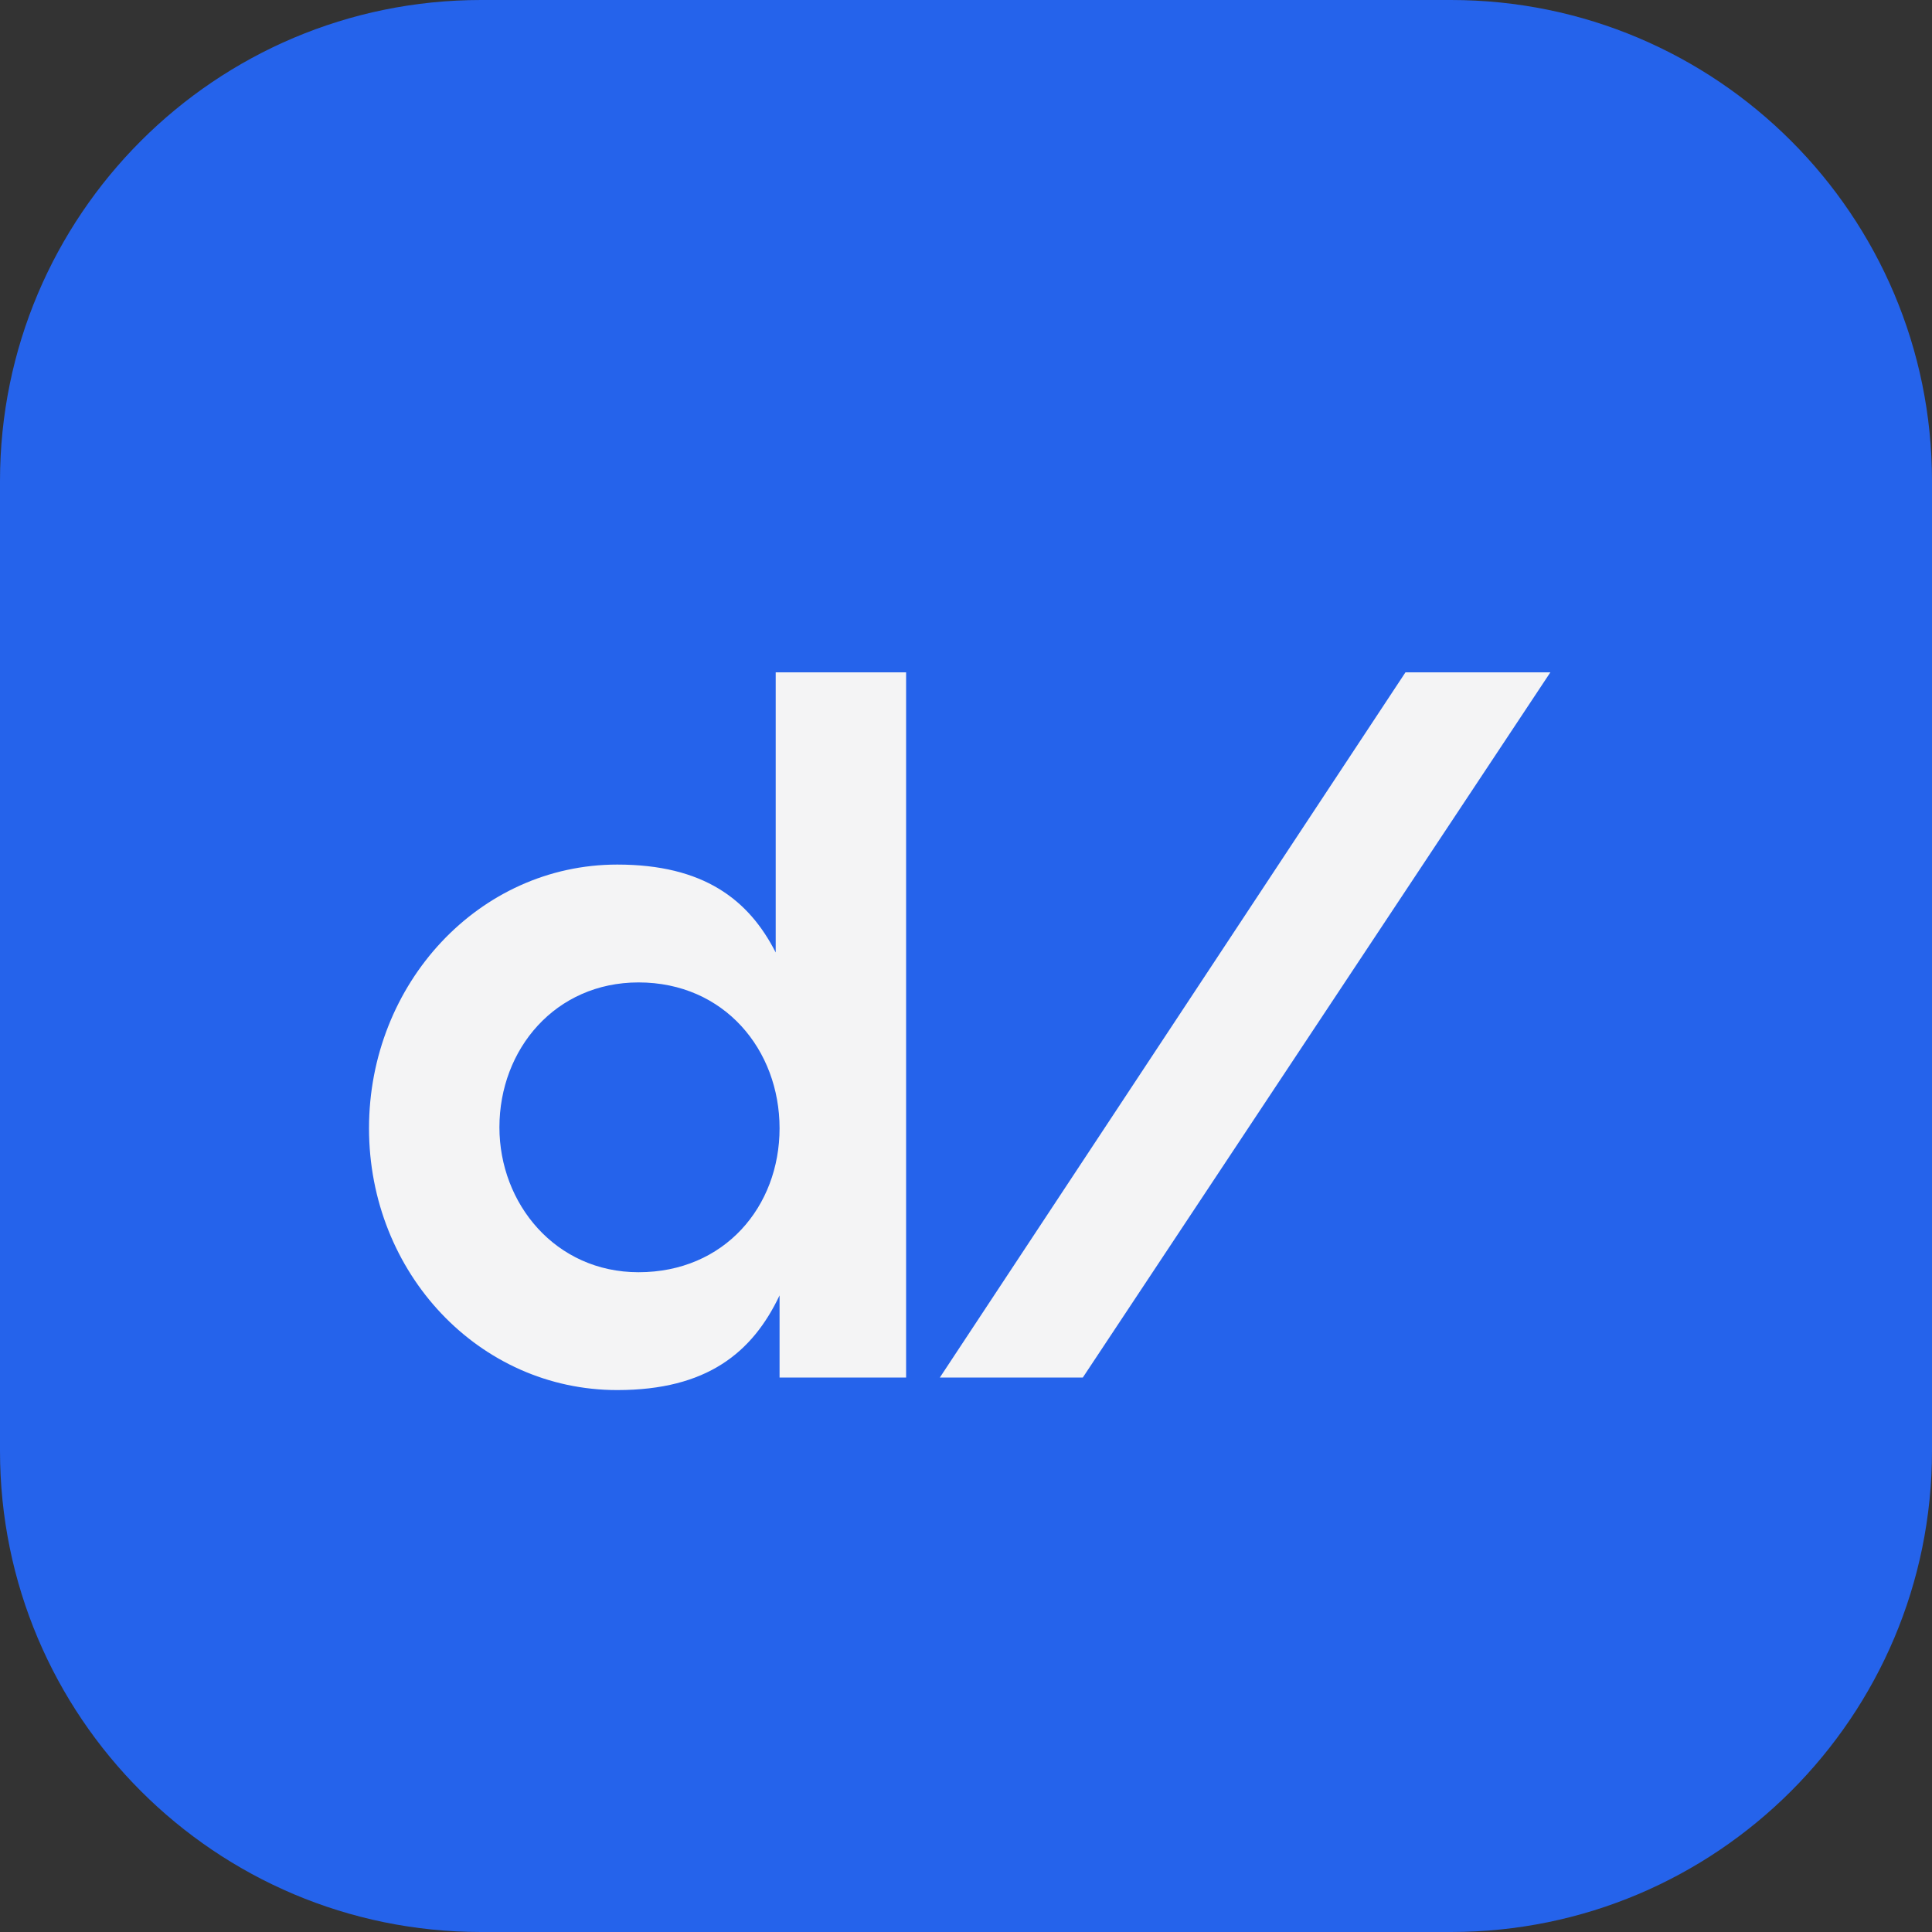 <svg width="1000" height="1000" viewBox="0 0 1000 1000" fill="none" xmlns="http://www.w3.org/2000/svg">
<rect x="0" y="0" width="1000" height="1000" fill="#333333" stroke="none"/>
<path d="M0 249C0 111.481 111.481 0 249 0H751C888.519 0 1000 111.481 1000 249V751C1000 888.519 888.519 1000 751 1000H249C111.481 1000 0 888.519 0 751V249Z" fill="#2563EB"/>
<path d="M319.5 719.5C248 719.5 191 659 191 584C191 509 248 447.5 319.5 447.5C364 447.5 387.5 465.5 401.5 493V348H469V713H403.5V670.5C389.5 700 366 719.5 319.5 719.5ZM258.5 583.5C258.5 623 287.5 658.5 330.5 658.5C375 658.5 403.5 624.5 403.5 584C403.5 543.5 375 508.5 330.5 508.5C287.5 508.5 258.5 543 258.5 583.5ZM486.469 713L727.469 348H802.469L560.469 713H486.469Z" fill="#F4F4F5"/>
</svg>
